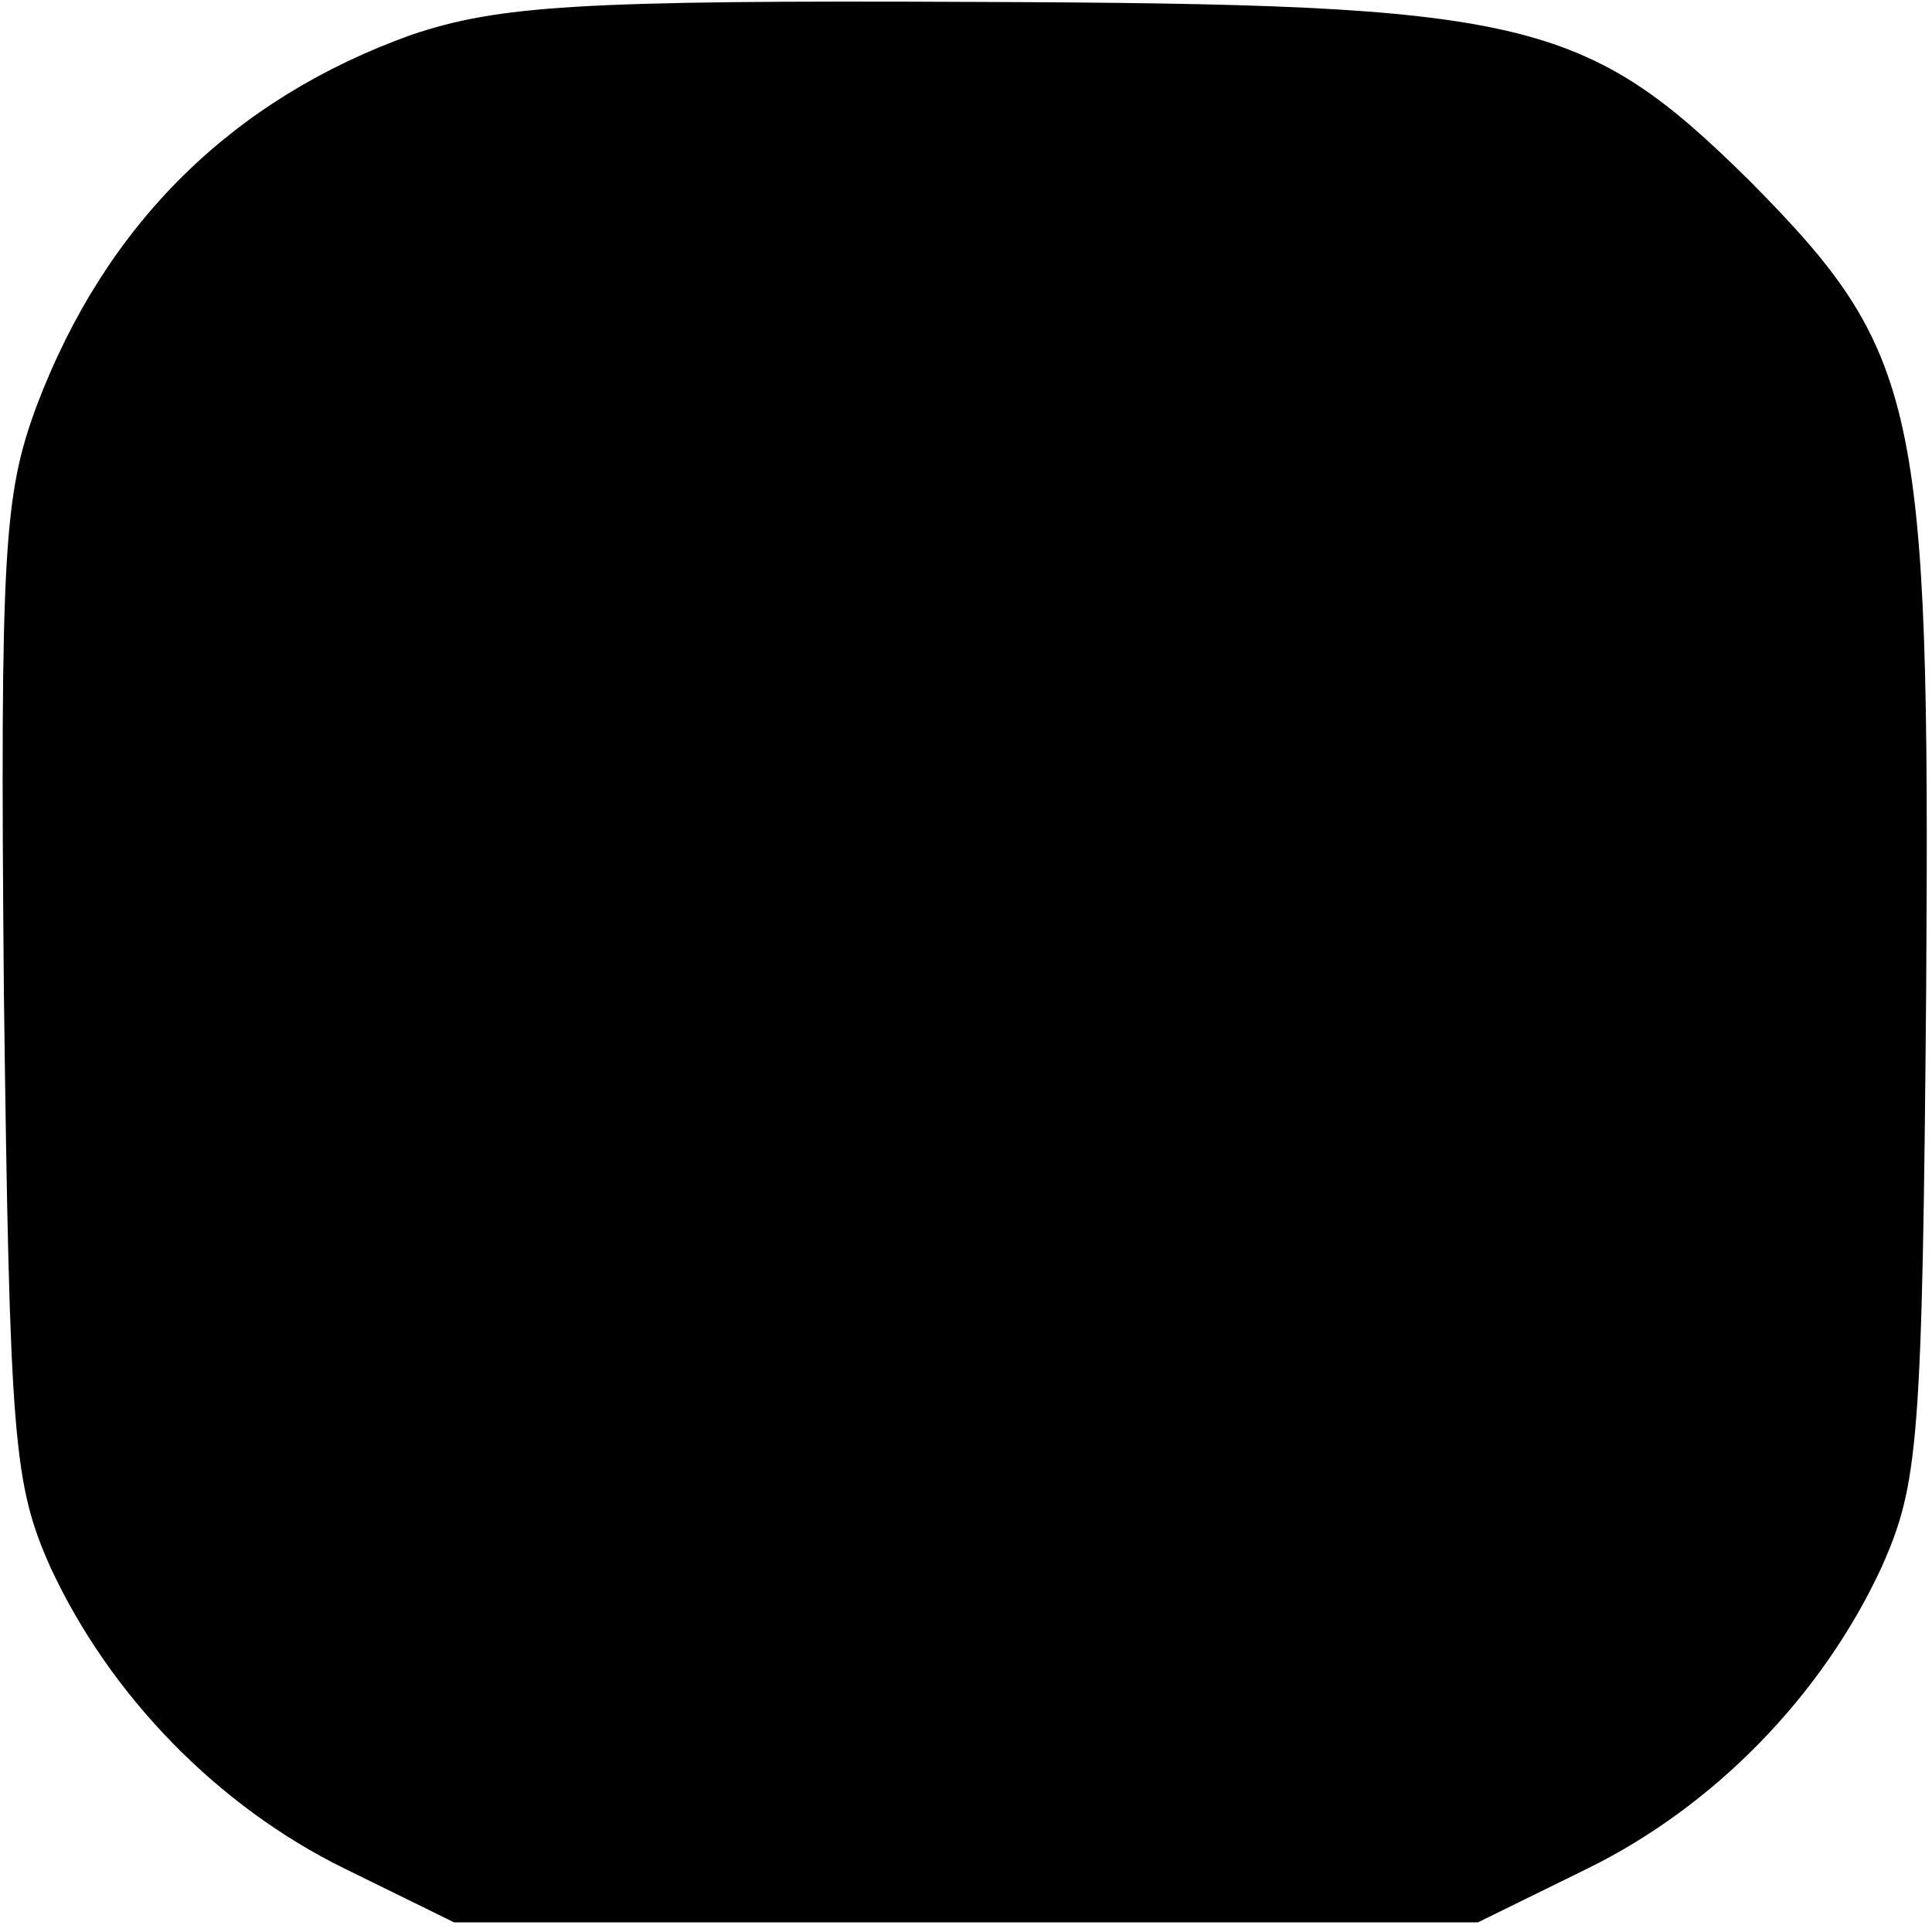 <?xml version="1.0" standalone="no"?>
<!DOCTYPE svg PUBLIC "-//W3C//DTD SVG 20010904//EN"
 "http://www.w3.org/TR/2001/REC-SVG-20010904/DTD/svg10.dtd">
<svg version="1.0" xmlns="http://www.w3.org/2000/svg"
 width="100pt" height="100pt" viewBox="0 0 100 100"
 preserveAspectRatio="xMidYMid meet">
<g transform="translate(0,100) scale(0.1,-0.1)"
fill="#000000" stroke="none">
<path d="M213 982 c-92 -33 -158 -97 -194 -192 -17 -46 -19 -74 -17 -303 3
-233 5 -255 24 -298 31 -67 87 -124 152 -156 l57 -28 265 0 265 0 57 28 c65
32 121 89 152 156 19 43 21 64 23 301 2 301 -4 328 -91 416 -86 85 -116 92
-401 93 -207 1 -247 -2 -292 -17z"/>
</g>
</svg>
